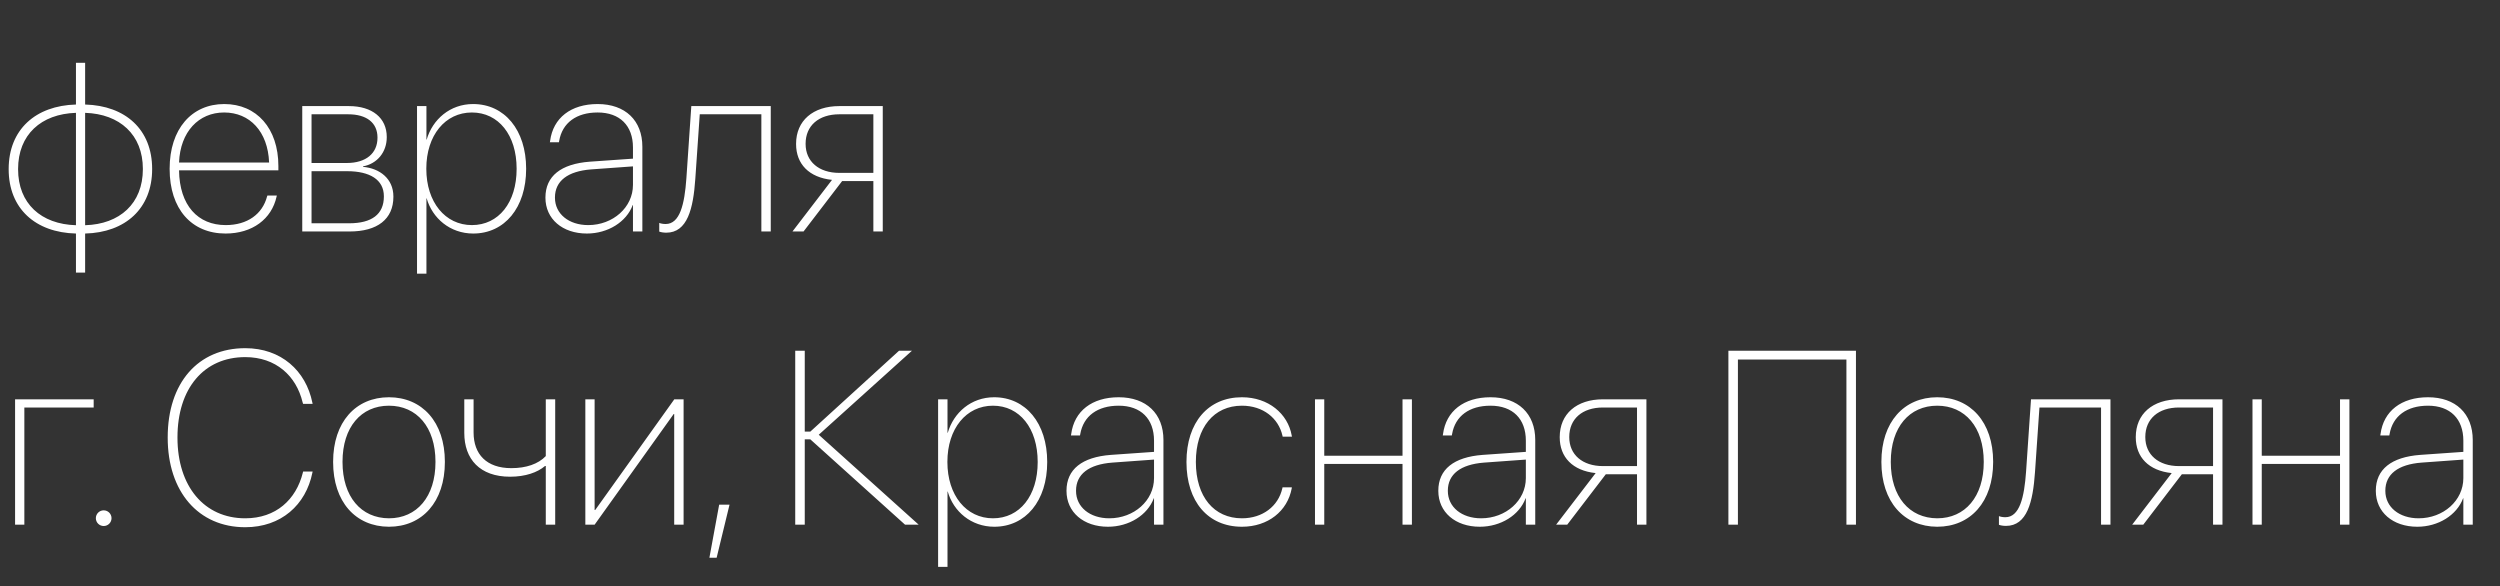 <?xml version="1.0" encoding="UTF-8"?> <svg xmlns="http://www.w3.org/2000/svg" width="162" height="38" viewBox="0 0 162 38" fill="none"><rect x="0" y="0" width="162" height="38" fill="#333333" stroke="none"/> <path d="M4.922 17.664H5.516V15.133C8.125 15.07 9.859 13.508 9.859 10.961V10.945C9.859 8.398 8.133 6.844 5.516 6.773V4.07H4.922V6.773C2.305 6.844 0.562 8.398 0.562 10.953V10.969C0.562 13.516 2.297 15.07 4.922 15.133V17.664ZM4.922 14.594C2.664 14.531 1.172 13.188 1.172 10.969V10.953C1.172 8.727 2.664 7.383 4.922 7.312V14.594ZM5.516 14.594V7.312C7.758 7.383 9.258 8.727 9.258 10.945V10.961C9.258 13.188 7.758 14.531 5.516 14.594ZM14.617 15.133C16.352 15.133 17.602 14.195 17.922 12.742L17.938 12.672H17.328L17.305 12.734C17.008 13.867 16.039 14.586 14.625 14.586C12.828 14.586 11.633 13.32 11.602 11.039H18.039V10.758C18.039 8.32 16.633 6.742 14.531 6.742C12.422 6.742 10.992 8.352 10.992 10.938V10.945C10.992 13.547 12.414 15.133 14.617 15.133ZM14.523 7.289C16.18 7.289 17.359 8.516 17.438 10.531H11.602C11.68 8.539 12.875 7.289 14.523 7.289ZM19.586 15H22.656C24.453 15 25.492 14.203 25.492 12.75V12.734C25.492 11.57 24.594 10.906 23.523 10.812V10.781C24.445 10.609 25.062 9.859 25.062 8.891V8.875C25.062 7.648 24.125 6.875 22.609 6.875H19.586V15ZM20.188 10.562V7.406H22.562C23.766 7.406 24.461 7.961 24.461 8.914V8.93C24.461 9.938 23.711 10.562 22.477 10.562H20.188ZM20.188 14.469V11.094H22.5C23.961 11.094 24.875 11.641 24.875 12.719V12.734C24.875 13.883 24.094 14.469 22.625 14.469H20.188ZM27.023 17.734H27.633V12.852H27.648C28.016 14.141 29.164 15.133 30.664 15.133C32.695 15.133 34.094 13.461 34.094 10.945V10.93C34.094 8.422 32.695 6.742 30.656 6.742C29.164 6.742 28.031 7.734 27.648 9.047H27.633V6.875H27.023V17.734ZM30.578 14.586C28.852 14.586 27.625 13.102 27.625 10.938V10.93C27.625 8.766 28.852 7.289 30.578 7.289C32.305 7.289 33.477 8.75 33.477 10.93V10.945C33.477 13.125 32.312 14.586 30.578 14.586ZM38.031 15.133C39.391 15.133 40.594 14.383 41 13.289H41.016V15H41.625V9.508C41.625 7.805 40.516 6.742 38.727 6.742C36.992 6.742 35.844 7.641 35.648 9.125L35.633 9.219H36.219L36.234 9.133C36.438 7.953 37.359 7.289 38.727 7.289C40.164 7.289 41.016 8.141 41.016 9.555V10.281L38.219 10.477C36.352 10.617 35.344 11.414 35.344 12.797V12.812C35.344 14.188 36.445 15.133 38.031 15.133ZM35.961 12.812V12.797C35.961 11.727 36.789 11.094 38.305 10.977L41.016 10.781V11.984C41.016 13.438 39.719 14.586 38.117 14.586C36.859 14.586 35.961 13.859 35.961 12.812ZM45.055 11.602L45.344 7.406H49.336V15H49.945V6.875H44.797L44.477 11.562C44.359 13.242 44.055 14.516 43.133 14.516C42.969 14.516 42.812 14.484 42.719 14.445V15.008C42.82 15.047 43 15.078 43.172 15.078C44.547 15.078 44.922 13.523 45.055 11.602ZM56.594 15H57.203V6.875H54.391C52.68 6.875 51.586 7.82 51.586 9.32V9.336C51.586 10.625 52.422 11.5 53.914 11.656L51.352 15H52.07L54.57 11.734H56.594V15ZM54.391 11.203C53.055 11.203 52.203 10.461 52.203 9.328V9.312C52.203 8.148 53.047 7.406 54.391 7.406H56.594V11.203H54.391Z" fill="white"></path> <path d="M6.07 26.406V25.875H0.977V34H1.578V26.406H6.07ZM6.719 34.086C7 34.086 7.227 33.859 7.227 33.578C7.227 33.297 7 33.07 6.719 33.07C6.438 33.07 6.211 33.297 6.211 33.578C6.211 33.859 6.438 34.086 6.719 34.086ZM15.891 34.164C18.219 34.164 19.82 32.719 20.242 30.633L20.258 30.555H19.641L19.625 30.625C19.188 32.383 17.875 33.586 15.891 33.586C13.234 33.586 11.5 31.516 11.5 28.359V28.344C11.5 25.172 13.211 23.141 15.891 23.141C17.875 23.141 19.195 24.352 19.609 26.07L19.641 26.172H20.258L20.242 26.094C19.82 24.016 18.211 22.562 15.891 22.562C12.828 22.562 10.867 24.812 10.867 28.344V28.359C10.867 31.867 12.859 34.164 15.891 34.164ZM25.203 34.133C27.359 34.133 28.828 32.523 28.828 29.938V29.922C28.828 27.344 27.352 25.742 25.203 25.742C23.047 25.742 21.586 27.352 21.586 29.922V29.938C21.586 32.516 23.039 34.125 25.203 34.133ZM25.203 33.586C23.398 33.578 22.195 32.188 22.195 29.938V29.922C22.195 27.68 23.398 26.289 25.203 26.289C27 26.289 28.219 27.672 28.219 29.922V29.938C28.219 32.188 27.008 33.586 25.203 33.586ZM35.977 34V25.875H35.367V29.555C34.875 30.07 34.094 30.336 33.133 30.336C31.531 30.336 30.688 29.438 30.688 28.023V25.875H30.086V28.055C30.086 29.75 31.094 30.891 33.055 30.891C34.039 30.891 34.828 30.617 35.32 30.195H35.367V34H35.977ZM37.93 34H38.531L43.656 26.828H43.688V34H44.297V25.875H43.695L38.57 33.047H38.531V25.875H37.93V34ZM45.969 36.141H46.438L47.273 32.703H46.602L45.969 36.141ZM52.148 34V28.469H52.508L58.648 34H59.531L53.055 28.172L59.094 22.727H58.258L52.508 27.969H52.148V22.727H51.531V34H52.148ZM60.789 36.734H61.398V31.852H61.414C61.781 33.141 62.93 34.133 64.43 34.133C66.461 34.133 67.859 32.461 67.859 29.945V29.93C67.859 27.422 66.461 25.742 64.422 25.742C62.93 25.742 61.797 26.734 61.414 28.047H61.398V25.875H60.789V36.734ZM64.344 33.586C62.617 33.586 61.391 32.102 61.391 29.938V29.93C61.391 27.766 62.617 26.289 64.344 26.289C66.07 26.289 67.242 27.75 67.242 29.93V29.945C67.242 32.125 66.078 33.586 64.344 33.586ZM71.797 34.133C73.156 34.133 74.359 33.383 74.766 32.289H74.781V34H75.391V28.508C75.391 26.805 74.281 25.742 72.492 25.742C70.758 25.742 69.609 26.641 69.414 28.125L69.398 28.219H69.984L70 28.133C70.203 26.953 71.125 26.289 72.492 26.289C73.93 26.289 74.781 27.141 74.781 28.555V29.281L71.984 29.477C70.117 29.617 69.109 30.414 69.109 31.797V31.812C69.109 33.188 70.211 34.133 71.797 34.133ZM69.727 31.812V31.797C69.727 30.727 70.555 30.094 72.07 29.977L74.781 29.781V30.984C74.781 32.438 73.484 33.586 71.883 33.586C70.625 33.586 69.727 32.859 69.727 31.812ZM80.477 34.133C82.172 34.133 83.43 33.117 83.703 31.648L83.711 31.578H83.109L83.094 31.648C82.828 32.805 81.82 33.586 80.477 33.586C78.672 33.586 77.492 32.195 77.492 29.938V29.93C77.492 27.703 78.656 26.289 80.477 26.289C81.844 26.289 82.844 27.094 83.102 28.227L83.117 28.297H83.719L83.703 28.219C83.453 26.812 82.195 25.742 80.477 25.742C78.297 25.742 76.883 27.367 76.883 29.93V29.938C76.883 32.508 78.281 34.133 80.477 34.133ZM90.883 34H91.492V25.875H90.883V29.531H85.812V25.875H85.211V34H85.812V30.062H90.883V34ZM95.891 34.133C97.25 34.133 98.453 33.383 98.859 32.289H98.875V34H99.484V28.508C99.484 26.805 98.375 25.742 96.586 25.742C94.852 25.742 93.703 26.641 93.508 28.125L93.492 28.219H94.078L94.094 28.133C94.297 26.953 95.219 26.289 96.586 26.289C98.023 26.289 98.875 27.141 98.875 28.555V29.281L96.078 29.477C94.211 29.617 93.203 30.414 93.203 31.797V31.812C93.203 33.188 94.305 34.133 95.891 34.133ZM93.82 31.812V31.797C93.82 30.727 94.648 30.094 96.164 29.977L98.875 29.781V30.984C98.875 32.438 97.578 33.586 95.977 33.586C94.719 33.586 93.82 32.859 93.82 31.812ZM106.078 34H106.688V25.875H103.875C102.164 25.875 101.07 26.82 101.07 28.32V28.336C101.07 29.625 101.906 30.5 103.398 30.656L100.836 34H101.555L104.055 30.734H106.078V34ZM103.875 30.203C102.539 30.203 101.688 29.461 101.688 28.328V28.312C101.688 27.148 102.531 26.406 103.875 26.406H106.078V30.203H103.875ZM120.266 34V22.727H112V34H112.617V23.297H119.648V34H120.266ZM125.531 34.133C127.688 34.133 129.156 32.523 129.156 29.938V29.922C129.156 27.344 127.68 25.742 125.531 25.742C123.375 25.742 121.914 27.352 121.914 29.922V29.938C121.914 32.516 123.367 34.125 125.531 34.133ZM125.531 33.586C123.727 33.578 122.523 32.188 122.523 29.938V29.922C122.523 27.68 123.727 26.289 125.531 26.289C127.328 26.289 128.547 27.672 128.547 29.922V29.938C128.547 32.188 127.336 33.586 125.531 33.586ZM131.867 30.602L132.156 26.406H136.148V34H136.758V25.875H131.609L131.289 30.562C131.172 32.242 130.867 33.516 129.945 33.516C129.781 33.516 129.625 33.484 129.531 33.445V34.008C129.633 34.047 129.812 34.078 129.984 34.078C131.359 34.078 131.734 32.523 131.867 30.602ZM143.406 34H144.016V25.875H141.203C139.492 25.875 138.398 26.82 138.398 28.32V28.336C138.398 29.625 139.234 30.5 140.727 30.656L138.164 34H138.883L141.383 30.734H143.406V34ZM141.203 30.203C139.867 30.203 139.016 29.461 139.016 28.328V28.312C139.016 27.148 139.859 26.406 141.203 26.406H143.406V30.203H141.203ZM151.633 34H152.242V25.875H151.633V29.531H146.562V25.875H145.961V34H146.562V30.062H151.633V34ZM156.641 34.133C158 34.133 159.203 33.383 159.609 32.289H159.625V34H160.234V28.508C160.234 26.805 159.125 25.742 157.336 25.742C155.602 25.742 154.453 26.641 154.258 28.125L154.242 28.219H154.828L154.844 28.133C155.047 26.953 155.969 26.289 157.336 26.289C158.773 26.289 159.625 27.141 159.625 28.555V29.281L156.828 29.477C154.961 29.617 153.953 30.414 153.953 31.797V31.812C153.953 33.188 155.055 34.133 156.641 34.133ZM154.57 31.812V31.797C154.57 30.727 155.398 30.094 156.914 29.977L159.625 29.781V30.984C159.625 32.438 158.328 33.586 156.727 33.586C155.469 33.586 154.57 32.859 154.57 31.812Z" fill="white"></path> </svg> 